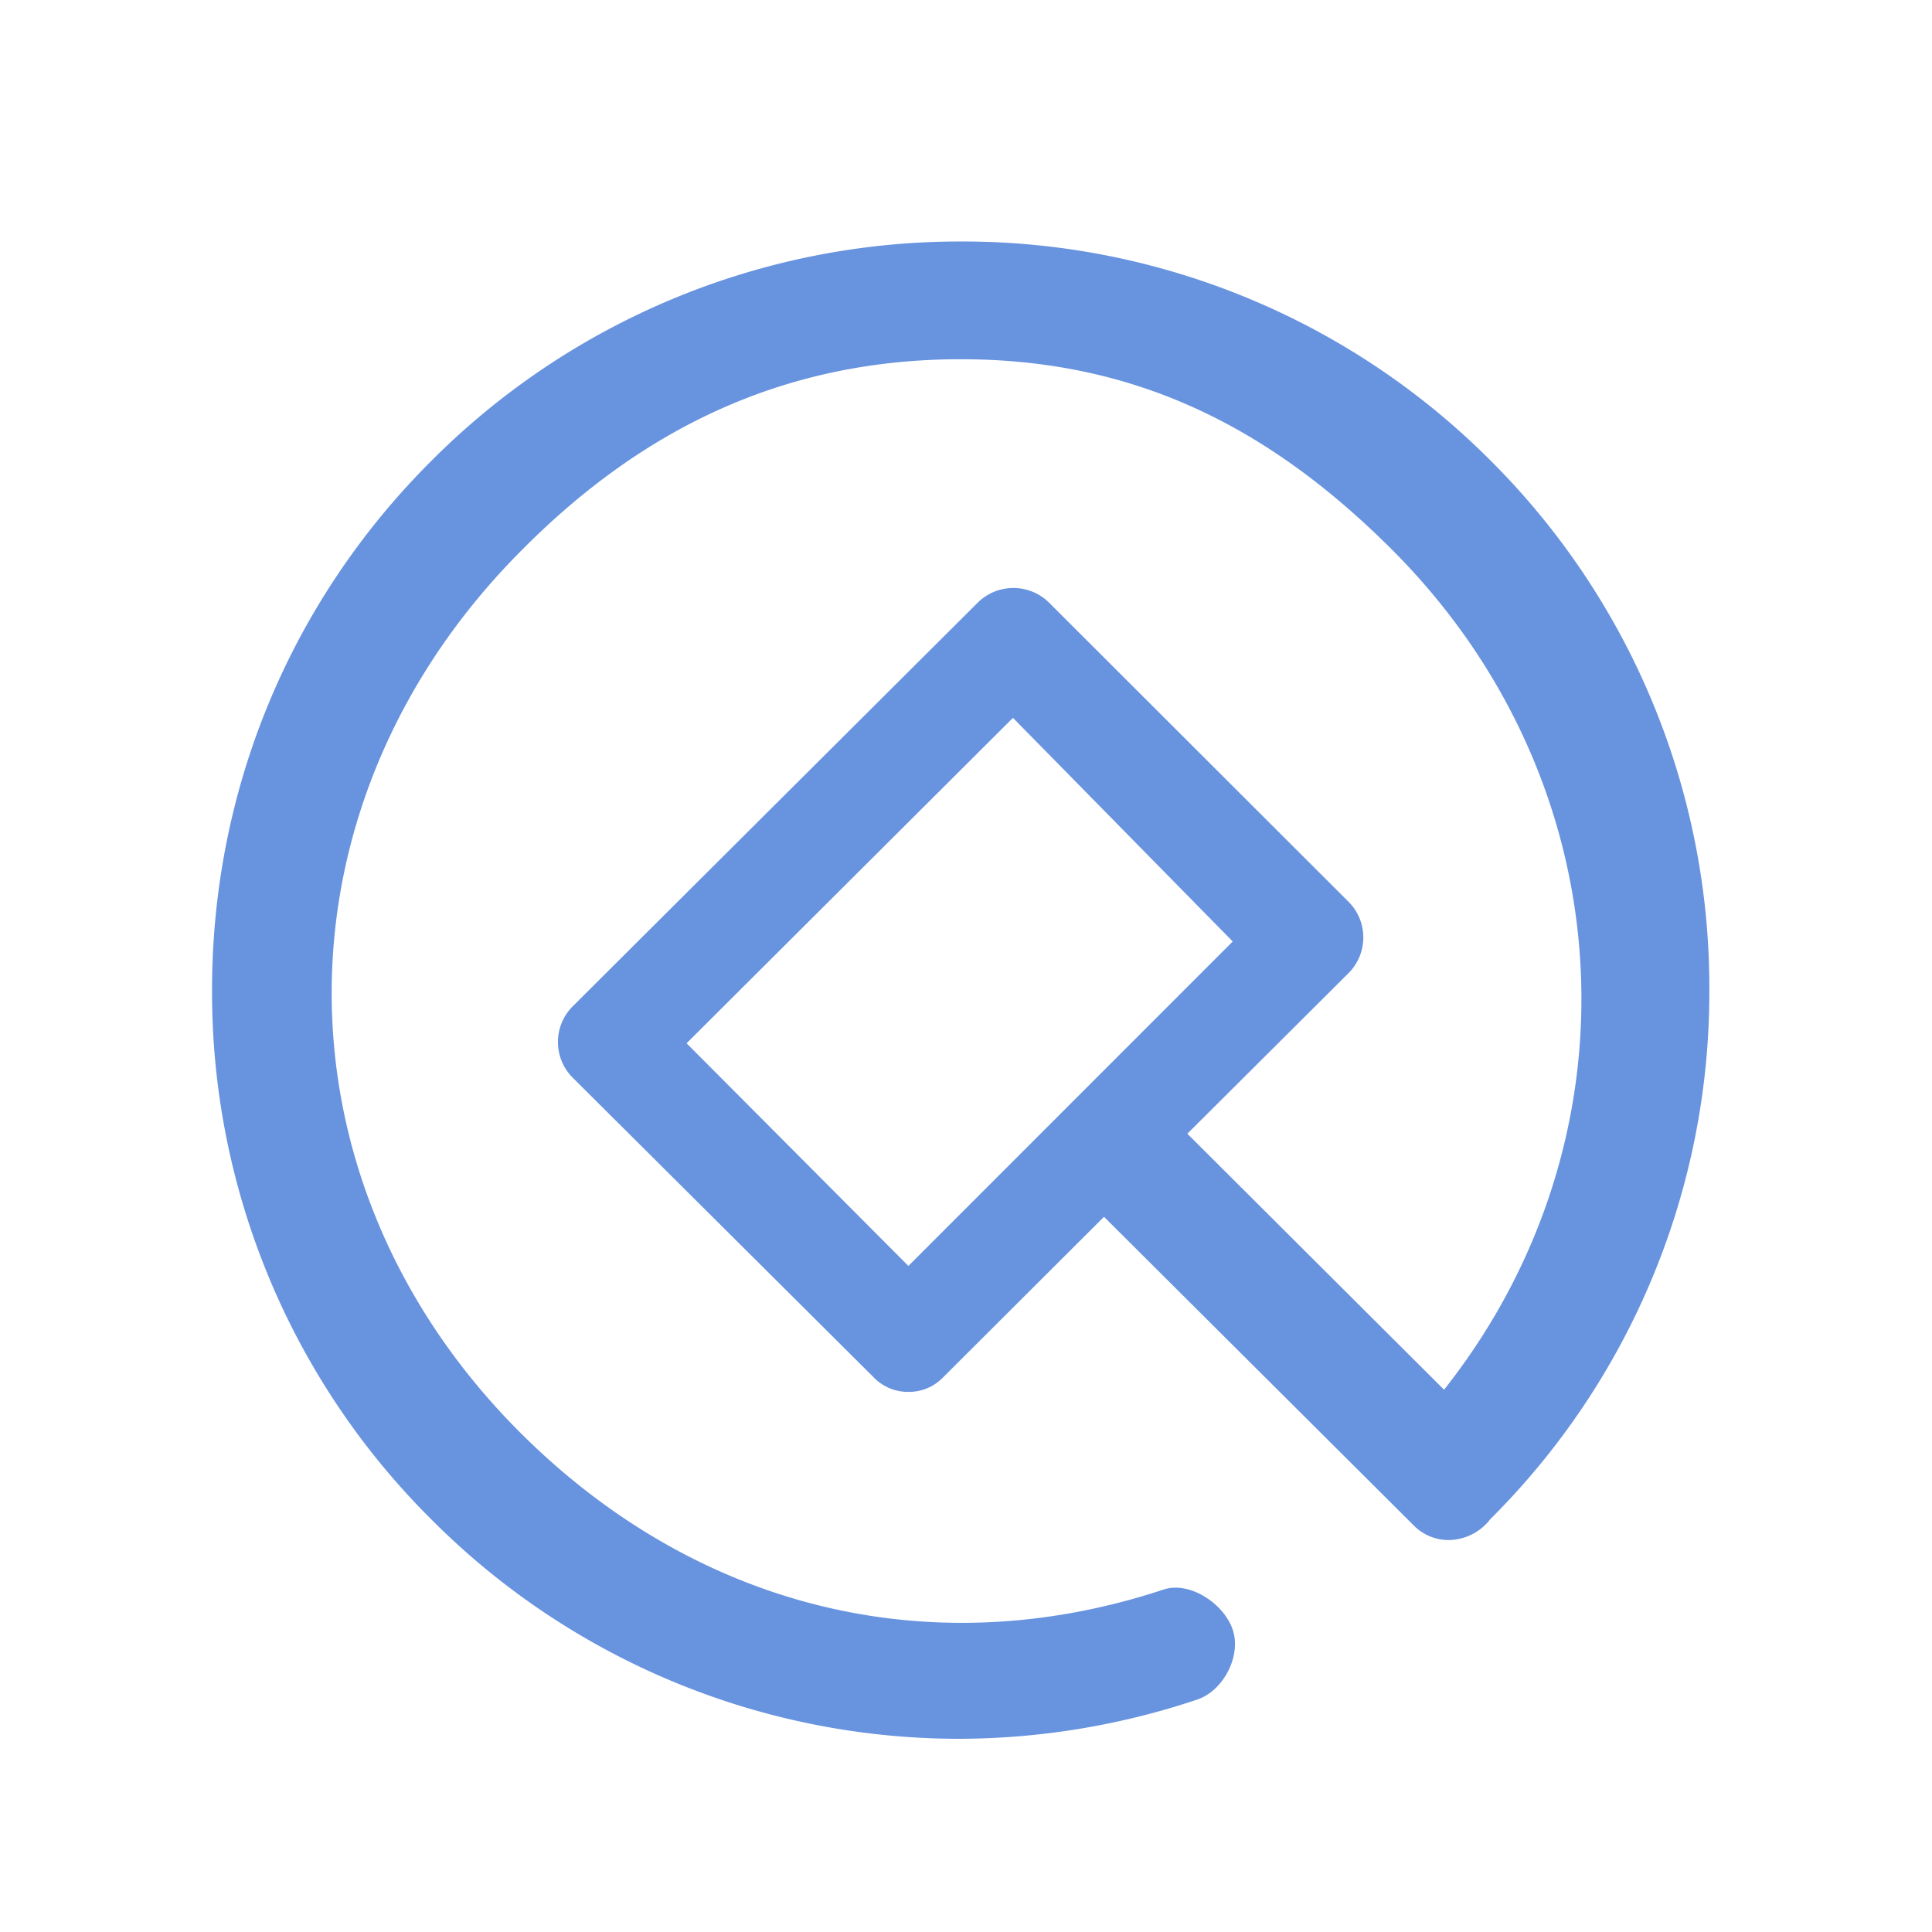 <?xml version="1.0" standalone="no"?><!DOCTYPE svg PUBLIC "-//W3C//DTD SVG 1.1//EN" "http://www.w3.org/Graphics/SVG/1.1/DTD/svg11.dtd"><svg t="1635991396096" class="icon" viewBox="0 0 1024 1024" version="1.1" xmlns="http://www.w3.org/2000/svg" p-id="3565" xmlns:xlink="http://www.w3.org/1999/xlink" width="200" height="200"><defs><style type="text/css"></style></defs><path d="M509.184 128a394.88 394.88 0 0 1 280.704 115.968A394.176 394.176 0 0 1 905.984 524.8a393.92 393.92 0 0 1-116.096 280.384 28.16 28.16 0 0 1-22.208 11.072 25.92 25.92 0 0 1-18.432-7.808l-164.096-163.52-85.184 84.992a25.152 25.152 0 0 1-18.56 7.808 25.152 25.152 0 0 1-18.432-7.808L303.36 571.008a26.752 26.752 0 0 1 0-37.44L518.4 319.232a26.88 26.88 0 0 1 37.44 0l159.104 158.912a26.752 26.752 0 0 1 0 37.44L629.312 600.896l136.064 135.68c105.6-133.504 96.32-321.472-27.776-445.44-65.28-65.152-136.32-100.736-228.416-100.736-92.032 0-167.424 35.584-232.192 100.736-134.144 133.952-135.296 334.272-1.216 468.224 92.544 92.352 216.512 124.224 340.928 83.136 13.824-4.608 32.064 7.488 36.672 21.312 4.672 13.888-4.992 32.384-18.816 36.992a399.488 399.488 0 0 1-126.272 20.8 394.88 394.88 0 0 1-279.808-116.416A393.92 393.92 0 0 1 112.384 524.8c0-105.792 41.152-205.568 116.096-280.384A395.264 395.264 0 0 1 509.184 128z m27.776 252.416L363.904 552.96l117.568 118.016 171.904-171.968-116.48-118.528z" fill="#6893DF" p-id="3566"></path></svg>